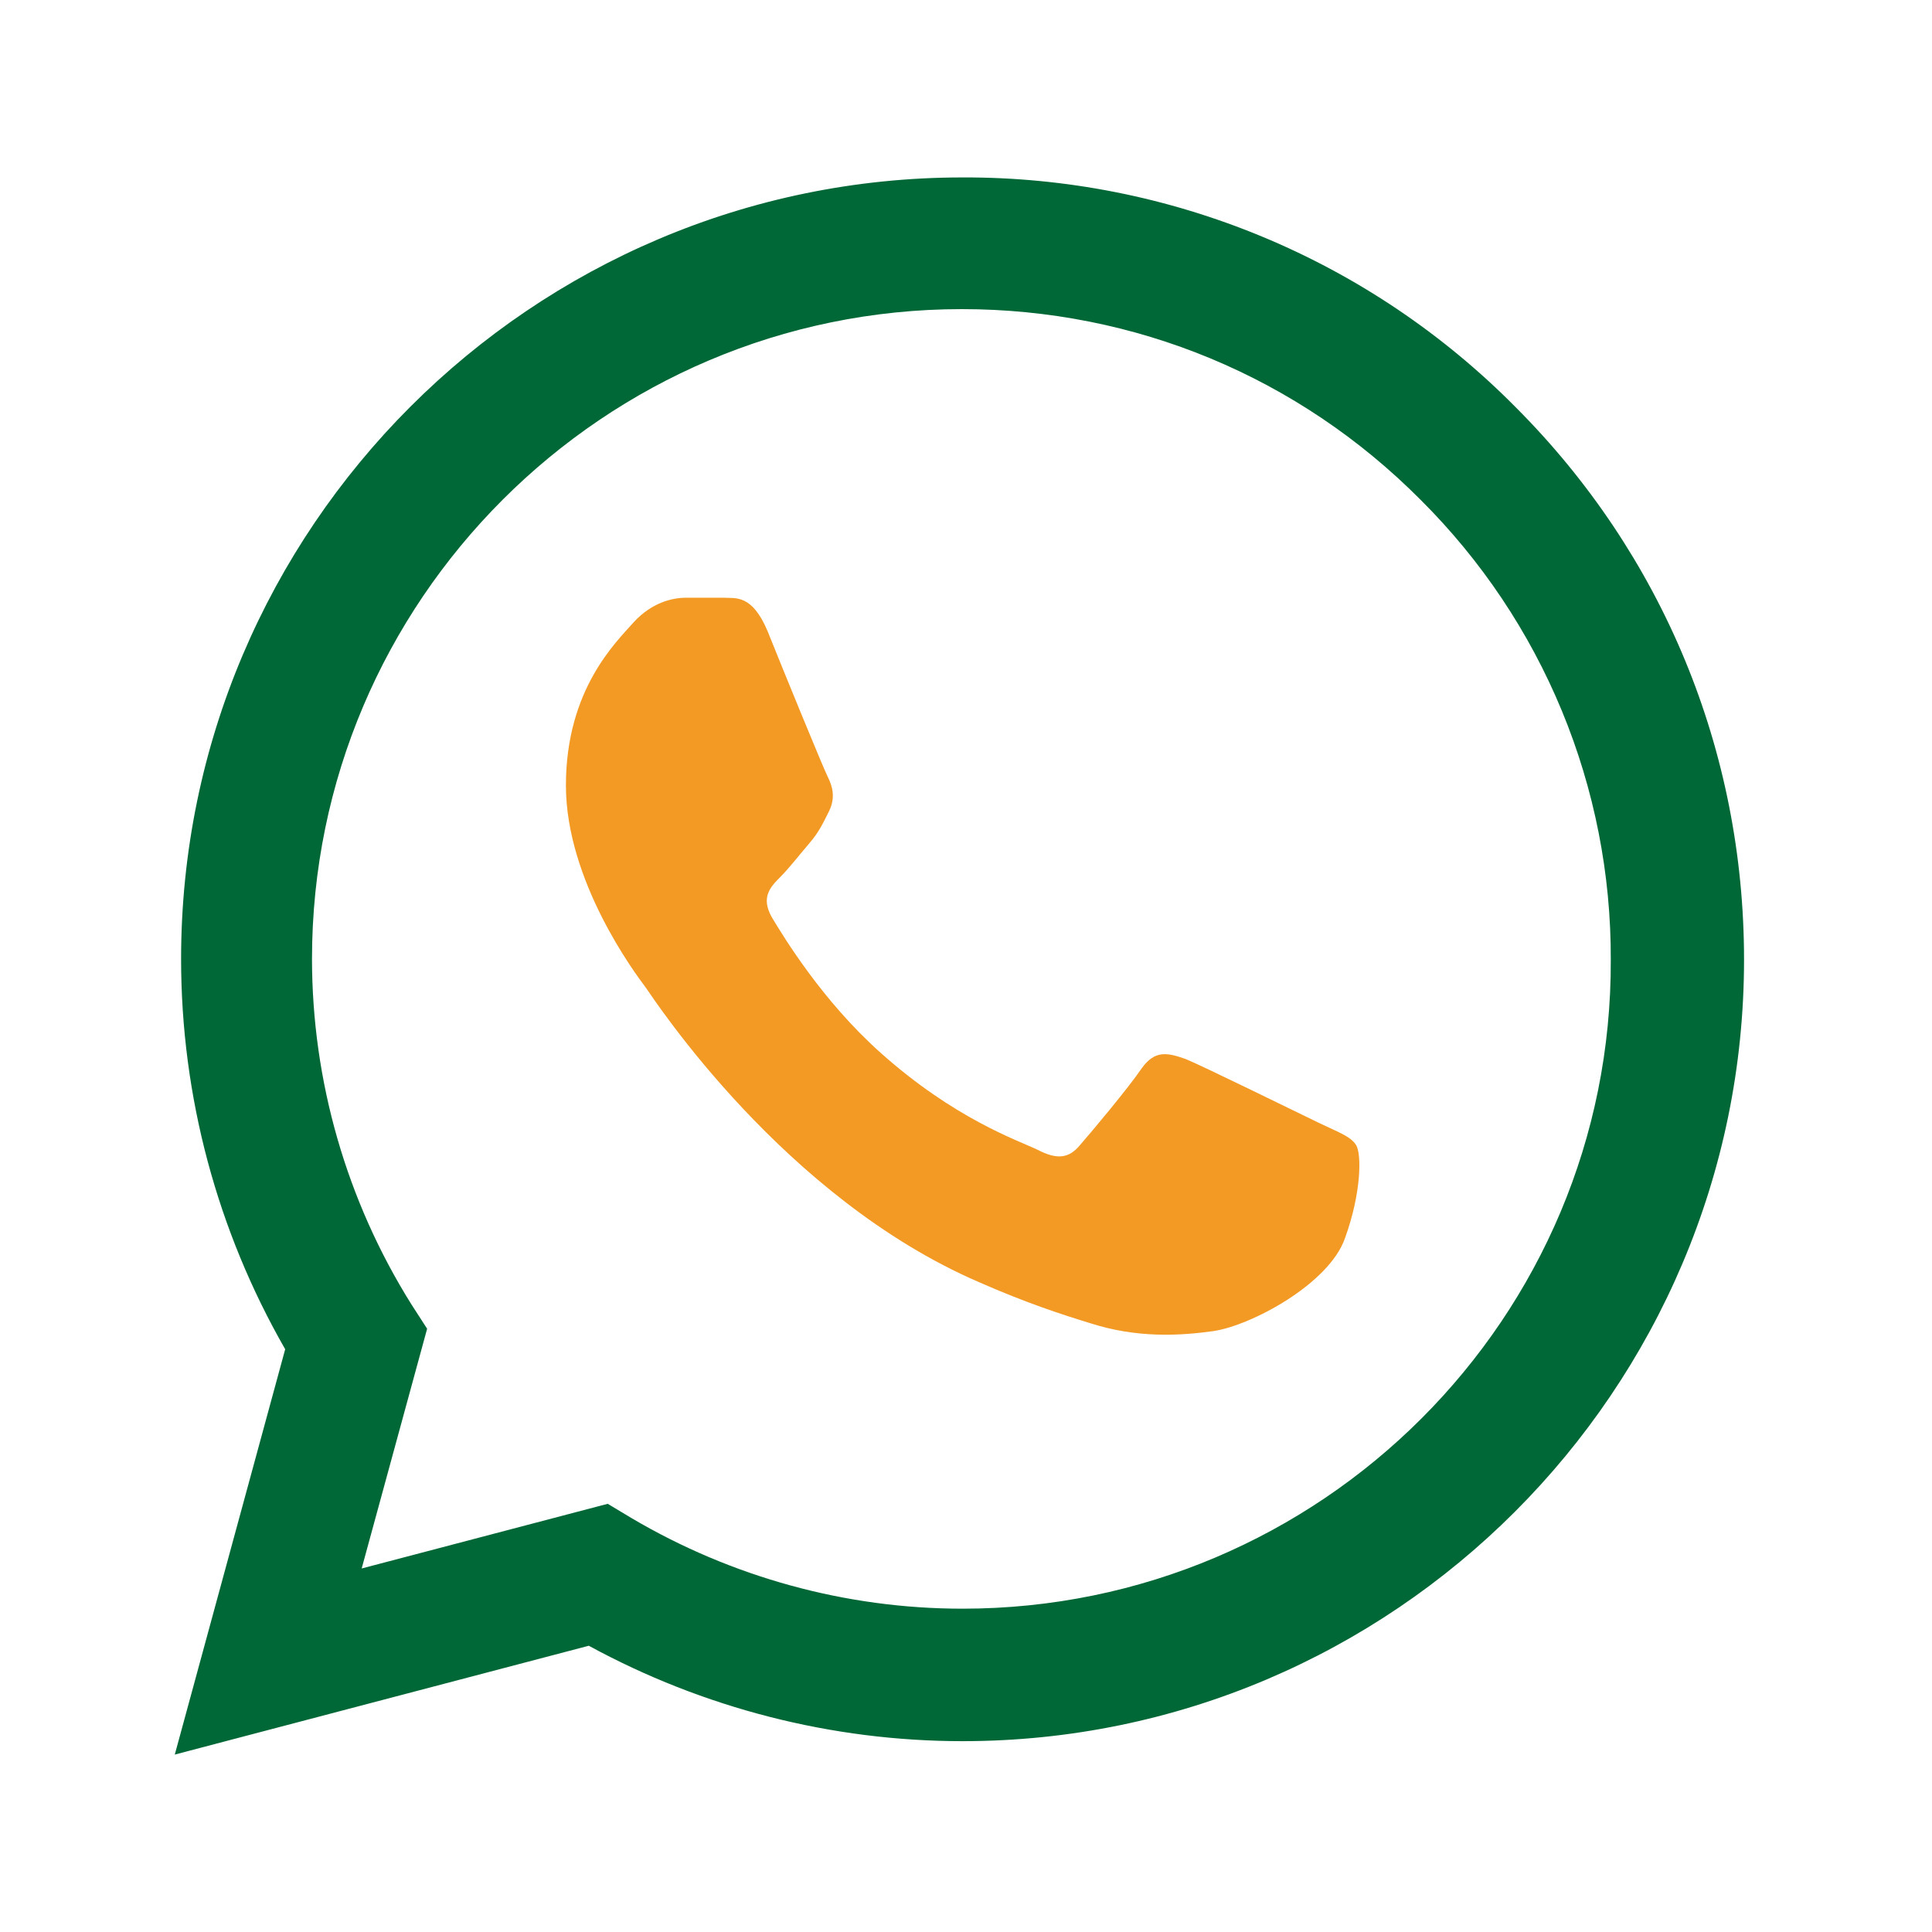 <svg width="49" height="49" viewBox="0 0 49 49" fill="none" xmlns="http://www.w3.org/2000/svg">
<path d="M38.433 10.32C36.599 8.468 34.416 6.999 32.008 6C29.601 5.001 27.019 4.491 24.413 4.5C13.493 4.5 4.593 13.4 4.593 24.32C4.593 27.82 5.513 31.22 7.233 34.22L4.433 44.5L14.933 41.74C17.833 43.32 21.093 44.16 24.413 44.16C35.333 44.16 44.233 35.26 44.233 24.34C44.233 19.04 42.173 14.06 38.433 10.32ZM24.413 40.8C21.453 40.8 18.553 40 16.013 38.5L15.413 38.14L9.173 39.78L10.833 33.7L10.433 33.08C8.789 30.454 7.915 27.419 7.913 24.32C7.913 15.24 15.313 7.84 24.393 7.84C28.793 7.84 32.933 9.56 36.033 12.68C37.568 14.208 38.785 16.025 39.612 18.027C40.439 20.028 40.861 22.174 40.853 24.34C40.893 33.42 33.493 40.8 24.413 40.8Z" fill="#006837"/>
<path d="M30.073 26.86C30.513 27.04 32.953 28.24 33.453 28.48C33.953 28.72 34.253 28.82 34.393 29.04C34.533 29.26 34.533 30.24 34.113 31.4C33.713 32.56 31.733 33.62 30.773 33.76C29.913 33.88 28.833 33.94 27.653 33.56C26.933 33.34 26.013 33.04 24.833 32.52C19.873 30.38 16.613 25.38 16.373 25.04L16.369 25.035C16.114 24.695 14.353 22.347 14.353 19.92C14.353 17.48 15.633 16.28 16.073 15.78C16.533 15.28 17.053 15.16 17.393 15.16H18.353C18.653 15.18 19.073 15.06 19.473 16.02C19.873 17.02 20.873 19.46 20.993 19.7C21.113 19.94 21.193 20.22 21.033 20.56C20.873 20.88 20.773 21.1 20.533 21.38C20.293 21.66 20.013 22.02 19.793 22.24C19.533 22.5 19.293 22.76 19.573 23.26C19.873 23.76 20.853 25.38 22.333 26.7C24.213 28.38 25.813 28.92 26.313 29.16C26.813 29.42 27.113 29.38 27.393 29.04C27.673 28.72 28.613 27.6 28.953 27.1C29.293 26.62 29.613 26.7 30.073 26.86Z" fill="#F39A24"/>
</svg>
